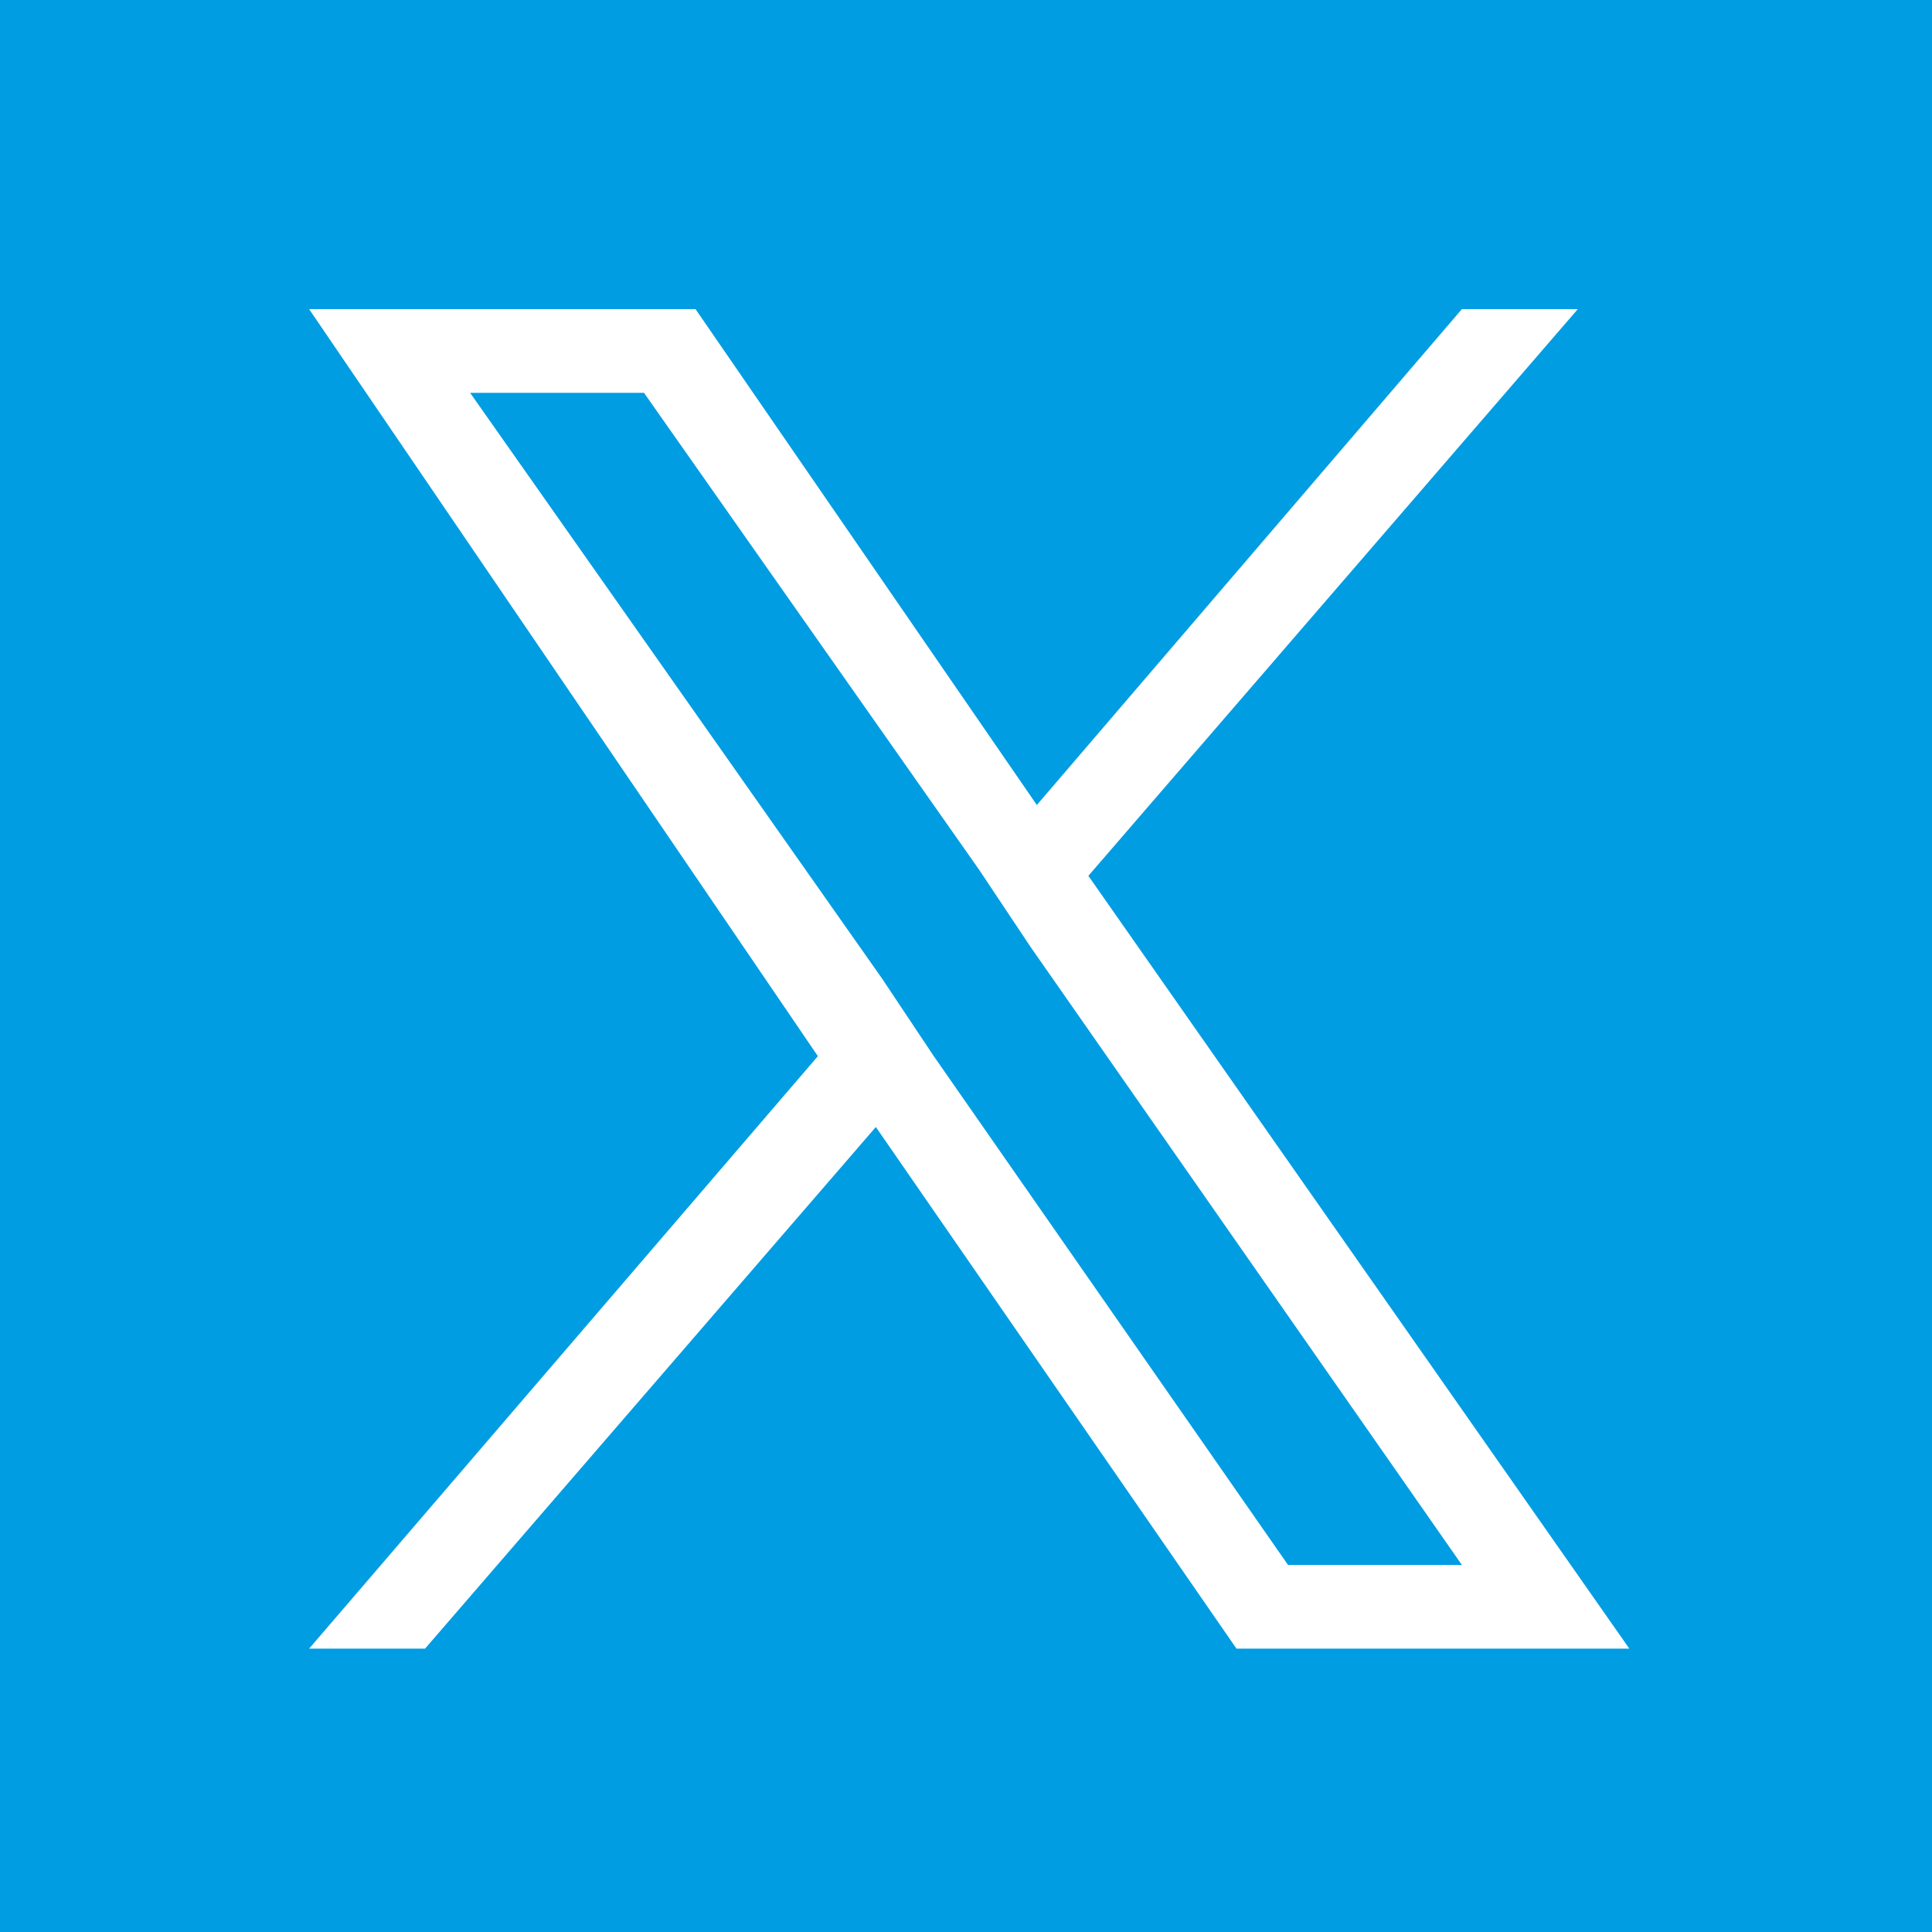 <?xml version="1.0" encoding="utf-8"?>
<!-- Generator: Adobe Illustrator 27.4.1, SVG Export Plug-In . SVG Version: 6.00 Build 0)  -->
<svg version="1.1" id="Capa_1" xmlns="http://www.w3.org/2000/svg" xmlns:xlink="http://www.w3.org/1999/xlink" x="0px" y="0px"
	 viewBox="0 0 30 30" style="enable-background:new 0 0 30 30;" xml:space="preserve">
<style type="text/css">
	.st0{display:none;}
	.st1{display:inline;fill:#FFFFFF;}
	.st2{display:inline;fill:#0D0F16;}
	.st3{display:inline;fill:#161616;}
	.st4{display:inline;}
	.st5{fill:#FFFF00;}
	.st6{display:inline;fill:#1D1D1B;}
	.st7{display:inline;fill:#FFFF00;}
	.st8{fill:#FFFFFF;}
	.st9{fill:#009DE3;}
</style>
<g id="Capa_10" class="st0">
	<path class="st1" d="M28,9.3H2C1.6,9.3,1.3,9,1.3,8.6V8.3C1.3,8,1.6,7.6,2,7.6h26c0.4,0,0.7,0.3,0.7,0.7v0.2
		C28.7,9,28.4,9.3,28,9.3z"/>
	<path class="st1" d="M28,15.8H2c-0.4,0-0.7-0.3-0.7-0.7v-0.2c0-0.4,0.3-0.7,0.7-0.7h26c0.4,0,0.7,0.3,0.7,0.7v0.2
		C28.7,15.5,28.4,15.8,28,15.8z"/>
	<path class="st1" d="M28,22.4H2c-0.4,0-0.7-0.3-0.7-0.7v-0.2c0-0.4,0.3-0.7,0.7-0.7h26c0.4,0,0.7,0.3,0.7,0.7v0.2
		C28.7,22,28.4,22.4,28,22.4z"/>
</g>
<g id="Capa_1_00000127019990661758565520000015379883018223801740_" class="st0">
	<path class="st2" d="M28.9,23c0,0.7-0.3,2.1-0.6,2.7c-0.4,1-1.5,1.6-2.4,2.1c-1.2,0.6-2.3,1-3.7,1c-1.8,0-3.5-0.7-5.2-1.4
		c-1.2-0.4-2.4-1-3.4-1.6c-3.3-2.1-7.4-6.1-9.4-9.4C3.5,15.3,3,14.2,2.6,13C2,11.3,1.2,9.7,1.2,7.8c0-1.3,0.4-2.5,1-3.7
		c0.5-0.9,1.1-2,2.1-2.4C5,1.4,6.3,1.1,7,1.1c0.1,0,0.3,0,0.4,0.1c0.4,0.1,0.8,1.1,1,1.5C9.1,3.8,9.7,5,10.3,6.1
		c0.3,0.5,0.9,1.1,0.9,1.8c0,1.2-3.6,3-3.6,4c0,0.5,0.5,1.2,0.8,1.7c2,3.6,4.5,6.1,8.1,8.1c0.5,0.3,1.2,0.8,1.7,0.8
		c1.1,0,2.8-3.6,4-3.6c0.6,0,1.2,0.6,1.8,0.9c1.1,0.7,2.2,1.3,3.4,1.9c0.4,0.2,1.4,0.6,1.5,1C28.9,22.8,28.9,22.9,28.9,23L28.9,23z"
		/>
</g>
<g id="Capa_2_00000085226398248106666390000010914762407791711911_" class="st0">
	<path class="st3" d="M25.6,15.5L4.9,27C4.4,27.3,4,27,4,26.5v-23C4,3,4.4,2.7,4.9,3l20.8,11.5C26.1,14.8,26.1,15.2,25.6,15.5
		L25.6,15.5z"/>
</g>
<g id="Capa_3" class="st0">
	<g class="st4">
		<path class="st5" d="M29,4.6l-3.9-3.9c-0.4-0.4-0.9-0.4-1.3,0l-3.6,3.6l-7.8,7.8c0,0,0,0.1-0.1,0.1l0,0c0,0.1-0.1,0.1-0.1,0.2l0,0
			l-2.5,6.4c-0.1,0.3-0.1,0.7,0.2,1c0.2,0.2,0.4,0.3,0.6,0.3c0.1,0,0.2,0,0.3-0.1l6.4-2.5l0,0c0.1,0,0.1-0.1,0.2-0.1l0,0
			c0,0,0.1,0,0.1-0.1l7.8-7.8L29,5.8c0.2-0.2,0.3-0.4,0.3-0.6C29.3,5,29.2,4.7,29,4.6z M17,15.3L15.7,14l-1.3-1.3l6.5-6.5l2.6,2.6
			L17,15.3z M13.5,14.3l1.1,1.1l0.8,0.8l-3.2,1.2L13.5,14.3z M24.8,7.5l-2.6-2.6l2.3-2.3l2.6,2.6L24.8,7.5z"/>
		<path class="st5" d="M25.4,12.1c0.4,1.2,0.7,2.5,0.7,3.8c0,2.8-1,5.3-2.6,7.4h-12l-1.3-2.4c-0.1-0.2-0.4-0.4-0.6-0.4l0,0
			c-0.3,0-0.5,0.1-0.6,0.4l-1.3,2.4H5.3c-1.6-2-2.6-4.6-2.6-7.4C2.7,9.5,8,4.2,14.4,4.2c0.9,0,1.8,0.1,2.7,0.3l1.6-1.6
			c-1.3-0.4-2.8-0.7-4.3-0.7C6.9,2.2,0.7,8.4,0.7,15.9s6.1,13.7,13.7,13.7c7.5,0,13.7-6.1,13.7-13.7c0-1.9-0.4-3.7-1.1-5.4
			L25.4,12.1z M6.7,24.7h1.4c0.3,0,0.5-0.1,0.6-0.4l0.9-1.7l0.9,1.7c0.1,0.2,0.4,0.4,0.6,0.4h11c-2.1,1.8-4.8,2.9-7.7,2.9
			S8.7,26.5,6.7,24.7z"/>
	</g>
</g>
<g id="Capa_4" class="st0">
	<g class="st4">
		<path class="st5" d="M20.4,9.4c0.7,1.6,1.5,4.4,2.2,6.1c2.2-4.5,4.3-9,6.5-13.5c-4.8,1.5-9.6,3-14.4,4.5
			C16.3,7.3,18.2,7.9,20.4,9.4z"/>
		<path class="st5" d="M24.9,14.8c0,0.1,0,0.2,0,0.3c0,2.6-0.9,5.1-2.5,7H11.1l-1.2-2.3c-0.1-0.2-0.3-0.4-0.6-0.4l0,0
			c-0.2,0-0.5,0.1-0.6,0.3L7.4,22H5.2c-1.6-1.9-2.5-4.3-2.5-7c0-6.1,5-11,11.1-11c0.5,0,1,0,1.5,0.1c1.1-0.3,2.2-0.7,3.3-1
			c-1.5-0.6-3.1-0.9-4.8-0.9c-7.2,0-13,5.8-13,13s5.8,13,13,13s13-5.8,13-13c0-1.1-0.2-2.2-0.4-3.3C25.9,12.8,25.4,13.8,24.9,14.8z
			 M6.5,23.4h1.3c0.2,0,0.5-0.1,0.6-0.3l0.9-1.6l0.8,1.6c0.1,0.2,0.3,0.4,0.6,0.4h10.5c-2,1.7-4.5,2.8-7.3,2.8
			C11,26.2,8.4,25.1,6.5,23.4z"/>
	</g>
</g>
<g id="Capa_5" class="st0">
	<g class="st4">
		<path class="st5" d="M23.1,10.9c0.8,1.5,1.3,3.3,1.3,5.1c0,2.6-0.9,5-2.4,6.9H10.8l-1.2-2.3c-0.1-0.2-0.3-0.3-0.6-0.3l0,0
			c-0.2,0-0.5,0.1-0.6,0.3l-1.2,2.3H5C3.5,21,2.6,18.6,2.6,16c0-6,4.9-10.9,10.9-10.9c1.8,0,3.5,0.5,5,1.2L20,5.1
			c-1.9-1.1-4.1-1.8-6.5-1.8C6.5,3.3,0.7,9,0.7,16s5.7,12.7,12.7,12.7S26.1,23,26.1,16c0-2.3-0.6-4.5-1.7-6.3L23.1,10.9z M6.3,24.2
			h1.3c0.2,0,0.5-0.1,0.6-0.3L9,22.3l0.8,1.5c0.1,0.2,0.3,0.3,0.6,0.3h10.3c-1.9,1.7-4.4,2.7-7.2,2.7S8.2,25.9,6.3,24.2z"/>
		<path class="st5" d="M28.9,1.7c-0.5-0.6-1.4-0.7-2-0.2l-10.3,8.7l-2-2.6c-0.5-0.6-1.4-0.7-2-0.3c-0.6,0.5-0.7,1.4-0.3,2l2.9,3.8
			c0.2,0.3,0.6,0.5,1,0.5c0.1,0,0.1,0,0.2,0c0.3,0,0.7-0.1,0.9-0.3l11.5-9.7C29.4,3.2,29.4,2.3,28.9,1.7z"/>
	</g>
</g>
<g id="Capa_6" class="st0">
	<path class="st6" d="M28.5,15c0,0.1-0.1,0.3-0.2,0.4l-6,5.5C22.2,21,22,21,21.8,21c-0.2-0.1-0.3-0.2-0.3-0.5V17H2
		c-0.3,0-0.5-0.2-0.5-0.5v-3C1.5,13.2,1.7,13,2,13h19.5V9.5c0-0.2,0.1-0.4,0.3-0.5c0.2,0,0.4,0,0.5,0.1l6,5.5
		C28.4,14.7,28.5,14.8,28.5,15L28.5,15z"/>
</g>
<g id="Capa_6_copia" class="st0">
	<path class="st7" d="M28.5,15c0,0.1-0.1,0.3-0.2,0.4l-6,5.5C22.2,21,22,21,21.8,21c-0.2-0.1-0.3-0.2-0.3-0.5V17H2
		c-0.3,0-0.5-0.2-0.5-0.5v-3C1.5,13.2,1.7,13,2,13h19.5V9.5c0-0.2,0.1-0.4,0.3-0.5c0.2,0,0.4,0,0.5,0.1l6,5.5
		C28.4,14.7,28.5,14.8,28.5,15L28.5,15z"/>
</g>
<g id="FACEBOOK" class="st0">
	<path class="st1" d="M17,8.5h3.3V4.6H17c-2.5,0-4.6,2-4.6,4.6v2H9.8V15h2.6v10.4h3.9V15h3.3l0.7-3.9h-3.9v-2
		C16.3,8.8,16.6,8.5,17,8.5z"/>
</g>
<g id="INSTAGRAM" class="st0">
	<g class="st4">
		<path class="st8" d="M15,6.6c2.8,0,3.1,0,4.2,0.1c1,0,1.6,0.2,1.9,0.4c0.5,0.2,0.8,0.4,1.2,0.8c0.4,0.4,0.6,0.7,0.8,1.2
			c0.1,0.4,0.3,0.9,0.4,1.9c0,1.1,0.1,1.4,0.1,4.2s0,3.1-0.1,4.2c0,1-0.2,1.6-0.4,1.9c-0.2,0.5-0.4,0.8-0.8,1.2
			c-0.4,0.4-0.7,0.6-1.2,0.8c-0.4,0.1-0.9,0.3-1.9,0.4c-1.1,0-1.4,0.1-4.2,0.1s-3.1,0-4.2-0.1c-1,0-1.6-0.2-1.9-0.4
			c-0.5-0.2-0.8-0.4-1.2-0.8c-0.4-0.4-0.6-0.7-0.8-1.2c-0.1-0.4-0.3-0.9-0.4-1.9c0-1.1-0.1-1.4-0.1-4.2s0-3.1,0.1-4.2
			c0-1,0.2-1.6,0.4-1.9c0.2-0.5,0.4-0.8,0.8-1.2C8,7.5,8.4,7.2,8.9,7c0.4-0.1,0.9-0.3,1.9-0.4C11.9,6.6,12.2,6.6,15,6.6L15,6.6z
			 M15,4.8c-2.8,0-3.2,0-4.3,0.1C9.6,4.9,8.9,5,8.2,5.3C7.5,5.6,6.9,5.9,6.4,6.5c-0.6,0.6-1,1.2-1.2,1.8C4.9,9,4.7,9.8,4.7,10.9
			s-0.1,1.5-0.1,4.3s0,3.2,0.1,4.3c0,1.1,0.2,1.9,0.5,2.5c0.3,0.7,0.6,1.3,1.2,1.8C7,24.4,7.6,24.7,8.2,25c0.7,0.3,1.4,0.4,2.5,0.5
			c1.1,0,1.5,0.1,4.3,0.1s3.2,0,4.3-0.1c1.1,0,1.9-0.2,2.5-0.5c0.7-0.3,1.3-0.6,1.8-1.2c0.6-0.6,0.9-1.2,1.2-1.8
			c0.3-0.7,0.4-1.4,0.5-2.5c0-1.1,0.1-1.5,0.1-4.3s0-3.2-0.1-4.3c0-1.1-0.2-1.9-0.5-2.5c-0.3-0.7-0.6-1.3-1.2-1.8
			C23,6,22.4,5.7,21.8,5.4c-0.7-0.3-1.4-0.4-2.5-0.5C18.2,4.8,17.8,4.8,15,4.8L15,4.8L15,4.8z"/>
		<path class="st8" d="M15,9.8c-3,0-5.3,2.4-5.3,5.3s2.4,5.3,5.3,5.3s5.3-2.4,5.3-5.3C20.4,12.2,18,9.8,15,9.8z M15,18.6
			c-1.9,0-3.5-1.6-3.5-3.5s1.6-3.5,3.5-3.5s3.5,1.6,3.5,3.5S16.9,18.6,15,18.6z"/>
		<path class="st8" d="M21.8,9.6c0,0.7-0.6,1.2-1.2,1.2s-1.2-0.6-1.2-1.2s0.6-1.2,1.2-1.2S21.8,8.9,21.8,9.6z"/>
	</g>
</g>
<g id="TWITTER" class="st0">
	<path class="st1" d="M16.9,13.6l7.6-8.8h-1.8l-6.6,7.7l-5.3-7.7h-6l7.9,11.6l-7.9,9.2h1.8l7-8.1l5.6,8.1h6.1L16.9,13.6L16.9,13.6z
		 M14.5,16.4l-0.8-1.2L7.3,6.1H10l5.2,7.4l0.8,1.2l6.7,9.6H20L14.5,16.4L14.5,16.4z"/>
</g>
<g id="YOUTUBE" class="st0">
	<path class="st1" d="M28.3,9.6c0,0-0.3-1.9-1.1-2.7c-1-1.1-2.2-1.1-2.7-1.2C20.7,5.4,15,5.4,15,5.4l0,0c0,0-5.7,0-9.5,0.3
		C4.9,5.8,3.8,5.8,2.7,6.9c-0.8,0.8-1,2.7-1,2.7S1.4,11.8,1.4,14v2c0,2.2,0.3,4.4,0.3,4.4s0.3,1.9,1.1,2.7c1,1.1,2.4,1,3,1.2
		c2.2,0.2,9.3,0.3,9.3,0.3s5.7,0,9.5-0.3c0.5-0.1,1.7-0.1,2.7-1.2c0.8-0.8,1.1-2.7,1.1-2.7s0.3-2.2,0.3-4.4v-2
		C28.6,11.8,28.3,9.6,28.3,9.6L28.3,9.6z M12.2,18.5v-7.7l7.4,3.8L12.2,18.5z"/>
</g>
<g id="BEHANCE" class="st0">
	<g class="st4">
		<path class="st8" d="M9.2,6.4c0.8,0,1.5,0.1,2.2,0.2s1.2,0.4,1.7,0.7C13.6,7.6,14,8,14.2,8.6c0.3,0.5,0.4,1.2,0.4,2
			c0,0.9-0.2,1.6-0.6,2.1c-0.4,0.6-1,1-1.7,1.4c1,0.3,1.8,0.8,2.3,1.6c0.5,0.8,0.8,1.7,0.8,2.7c0,0.9-0.2,1.6-0.5,2.2
			s-0.8,1.1-1.3,1.5c-0.6,0.4-1.2,0.7-1.9,0.9c-0.7,0.2-1.5,0.3-2.2,0.3H1.2v-17L9.2,6.4z M8.7,13.2c0.7,0,1.2-0.2,1.6-0.5
			c0.4-0.3,0.6-0.8,0.6-1.5c0-0.4-0.1-0.7-0.2-1c-0.1-0.3-0.3-0.5-0.6-0.6C10,9.5,9.7,9.4,9.4,9.3c-0.3-0.1-0.6-0.1-1-0.1H4.9v4H8.7
			z M8.9,20.4c0.4,0,0.7,0,1-0.1s0.6-0.2,0.9-0.4c0.2-0.2,0.5-0.4,0.6-0.7c0.2-0.3,0.2-0.7,0.2-1.1c0-0.9-0.2-1.5-0.7-1.9
			S9.8,15.6,9,15.6H4.9v4.7L8.9,20.4L8.9,20.4z"/>
		<path class="st8" d="M20.7,20.4c0.5,0.5,1.2,0.7,2.2,0.7c0.7,0,1.3-0.2,1.8-0.5s0.8-0.7,0.9-1.1h3c-0.5,1.5-1.2,2.5-2.2,3.2
			c-1,0.6-2.2,1-3.6,1c-1,0-1.8-0.2-2.6-0.5c-0.8-0.3-1.4-0.7-2-1.3c-0.5-0.6-1-1.2-1.2-2c-0.3-0.8-0.4-1.7-0.4-2.6s0.2-1.8,0.5-2.6
			s0.7-1.5,1.3-2.1s1.2-1,2-1.4c0.8-0.3,1.6-0.5,2.6-0.5s1.9,0.2,2.7,0.6c0.8,0.4,1.4,0.9,1.9,1.6c0.5,0.7,0.9,1.5,1.1,2.3
			c0.2,0.9,0.3,1.8,0.2,2.7H20C19.9,19,20.2,19.9,20.7,20.4L20.7,20.4z M24.6,13.9c-0.4-0.4-1.1-0.7-1.9-0.7c-0.5,0-1,0.1-1.3,0.3
			s-0.6,0.4-0.9,0.7c-0.2,0.3-0.4,0.6-0.5,0.9c-0.1,0.3-0.1,0.6-0.2,0.8h5.5C25.3,15,25,14.4,24.6,13.9L24.6,13.9z"/>
		<path class="st8" d="M19.2,7.7h6.9v1.7h-6.9V7.7z"/>
	</g>
</g>
<g id="LINKEDIN" class="st0">
	<g id="_x31_0.Linkedin" class="st4">
		<path class="st8" d="M25.4,25.4v-7.6c0-3.7-0.8-6.6-5.2-6.6c-2.1,0-3.5,1.1-4.1,2.2H16v-1.9h-4v13.9h4.3v-6.9
			c0-1.8,0.3-3.6,2.6-3.6c2.2,0,2.2,2.1,2.2,3.7v6.8L25.4,25.4L25.4,25.4z"/>
		<path class="st8" d="M4.9,11.5h4.3v13.9H4.9V11.5z"/>
		<path class="st8" d="M7.1,4.6c-1.4,0-2.5,1.1-2.5,2.5s1.1,2.5,2.5,2.5s2.5-1.1,2.5-2.5S8.5,4.6,7.1,4.6z"/>
	</g>
</g>
<g id="TICTOC" class="st0">
	<g class="st4">
		<path class="st8" d="M24.2,10C23,10,21.9,9.6,21,8.9c-1-0.8-1.7-1.9-2-3.2c-0.1-0.3-0.1-0.6-0.1-1h-3.4V14v5.1
			c0,1.4-0.9,2.5-2.1,2.9c-0.4,0.1-0.7,0.2-1.1,0.2c-0.5,0-1-0.2-1.4-0.4c-0.9-0.5-1.5-1.5-1.5-2.6c0-1.7,1.4-3.1,3.1-3.1
			c0.3,0,0.7,0.1,1,0.2v-2.5v-0.9c-0.3,0-0.6-0.1-1-0.1c-1.9,0-3.6,0.8-4.9,2.2c-0.9,1.1-1.5,2.4-1.6,3.8c-0.1,1.9,0.6,3.6,1.9,5
			C8,23.9,8.2,24,8.4,24.2c1.1,0.9,2.5,1.4,4,1.4c0.3,0,0.7,0,1-0.1c1.4-0.2,2.6-0.8,3.6-1.8c1.2-1.2,1.9-2.8,1.9-4.5v-7.6
			c0.6,0.5,1.2,0.8,1.9,1.1c1.1,0.4,2.2,0.7,3.4,0.7v-2.5L24.2,10L24.2,10L24.2,10z"/>
	</g>
</g>
<g id="FACEBOOK_A" class="st0">
	<path class="st7" d="M17,8.5h3.3V4.6H17c-2.5,0-4.6,2-4.6,4.6v2H9.8V15h2.6v10.4h3.9V15h3.3l0.7-3.9h-3.9v-2
		C16.3,8.8,16.6,8.5,17,8.5z"/>
</g>
<g id="INSTAGRAM_A" class="st0">
	<g class="st4">
		<path class="st5" d="M15,6.6c2.8,0,3.1,0,4.2,0.1c1,0,1.6,0.2,1.9,0.4c0.5,0.2,0.8,0.4,1.2,0.8c0.4,0.4,0.6,0.7,0.8,1.2
			c0.1,0.4,0.3,0.9,0.4,1.9c0,1.1,0.1,1.4,0.1,4.2s0,3.1-0.1,4.2c0,1-0.2,1.6-0.4,1.9c-0.2,0.5-0.4,0.8-0.8,1.2
			c-0.4,0.4-0.7,0.6-1.2,0.8c-0.4,0.1-0.9,0.3-1.9,0.4c-1.1,0-1.4,0.1-4.2,0.1s-3.1,0-4.2-0.1c-1,0-1.6-0.2-1.9-0.4
			c-0.5-0.2-0.8-0.4-1.2-0.8c-0.4-0.4-0.6-0.7-0.8-1.2c-0.1-0.4-0.3-0.9-0.4-1.9c0-1.1-0.1-1.4-0.1-4.2s0-3.1,0.1-4.2
			c0-1,0.2-1.6,0.4-1.9c0.2-0.5,0.4-0.8,0.8-1.2C8,7.5,8.4,7.2,8.9,7c0.4-0.1,0.9-0.3,1.9-0.4C11.9,6.6,12.2,6.6,15,6.6L15,6.6z
			 M15,4.8c-2.8,0-3.2,0-4.3,0.1C9.6,4.9,8.9,5,8.2,5.3C7.5,5.6,6.9,5.9,6.4,6.5c-0.6,0.6-1,1.2-1.2,1.8C4.9,9,4.7,9.8,4.7,10.9
			s-0.1,1.5-0.1,4.3s0,3.2,0.1,4.3c0,1.1,0.2,1.9,0.5,2.5c0.3,0.7,0.6,1.3,1.2,1.8C7,24.4,7.6,24.7,8.2,25c0.7,0.3,1.4,0.4,2.5,0.5
			c1.1,0,1.5,0.1,4.3,0.1s3.2,0,4.3-0.1c1.1,0,1.9-0.2,2.5-0.5c0.7-0.3,1.3-0.6,1.8-1.2c0.6-0.6,0.9-1.2,1.2-1.8
			c0.3-0.7,0.4-1.4,0.5-2.5c0-1.1,0.1-1.5,0.1-4.3s0-3.2-0.1-4.3c0-1.1-0.2-1.9-0.5-2.5c-0.3-0.7-0.6-1.3-1.2-1.8
			C23,6,22.4,5.7,21.8,5.4c-0.7-0.3-1.4-0.4-2.5-0.5C18.2,4.8,17.8,4.8,15,4.8L15,4.8L15,4.8z"/>
		<path class="st5" d="M15,9.8c-3,0-5.3,2.4-5.3,5.3s2.4,5.3,5.3,5.3s5.3-2.4,5.3-5.3C20.4,12.2,18,9.8,15,9.8z M15,18.6
			c-1.9,0-3.5-1.6-3.5-3.5s1.6-3.5,3.5-3.5s3.5,1.6,3.5,3.5S16.9,18.6,15,18.6z"/>
		<path class="st5" d="M21.8,9.6c0,0.7-0.6,1.2-1.2,1.2s-1.2-0.6-1.2-1.2s0.6-1.2,1.2-1.2S21.8,8.9,21.8,9.6z"/>
	</g>
</g>
<g>
	<polygon class="st9" points="15.2,13.5 10,6.1 7.3,6.1 13.7,15.2 14.5,16.4 20,24.3 22.7,24.3 16,14.7 	"/>
	<path class="st9" d="M0,0v30h30V0H0z M19.2,25.6l-5.6-8.1l-7,8.1H4.8l7.9-9.2L4.8,4.8h6l5.3,7.7l6.6-7.7h1.8l-7.6,8.8l8.4,12H19.2z
		"/>
</g>
<g id="YOUTUBE_A" class="st0">
	<path class="st7" d="M28.3,9.6c0,0-0.3-1.9-1.1-2.7c-1-1.1-2.2-1.1-2.7-1.2C20.7,5.4,15,5.4,15,5.4l0,0c0,0-5.7,0-9.5,0.3
		C4.9,5.8,3.8,5.8,2.7,6.9c-0.8,0.8-1,2.7-1,2.7S1.4,11.8,1.4,14v2c0,2.2,0.3,4.4,0.3,4.4s0.3,1.9,1.1,2.7c1,1.1,2.4,1,3,1.2
		c2.2,0.2,9.3,0.3,9.3,0.3s5.7,0,9.5-0.3c0.5-0.1,1.7-0.1,2.7-1.2c0.8-0.8,1.1-2.7,1.1-2.7s0.3-2.2,0.3-4.4v-2
		C28.6,11.8,28.3,9.6,28.3,9.6L28.3,9.6z M12.2,18.5v-7.7l7.4,3.8L12.2,18.5z"/>
</g>
<g id="BEHANCE_A" class="st0">
	<g class="st4">
		<path class="st5" d="M9.2,6.4c0.8,0,1.5,0.1,2.2,0.2s1.2,0.4,1.7,0.7C13.6,7.6,14,8,14.2,8.6c0.3,0.5,0.4,1.2,0.4,2
			c0,0.9-0.2,1.6-0.6,2.1c-0.4,0.6-1,1-1.7,1.4c1,0.3,1.8,0.8,2.3,1.6c0.5,0.8,0.8,1.7,0.8,2.7c0,0.9-0.2,1.6-0.5,2.2
			s-0.8,1.1-1.3,1.5c-0.6,0.4-1.2,0.7-1.9,0.9c-0.7,0.2-1.5,0.3-2.2,0.3H1.2v-17L9.2,6.4z M8.7,13.2c0.7,0,1.2-0.2,1.6-0.5
			c0.4-0.3,0.6-0.8,0.6-1.5c0-0.4-0.1-0.7-0.2-1c-0.1-0.3-0.3-0.5-0.6-0.6C10,9.5,9.7,9.4,9.4,9.3c-0.3-0.1-0.6-0.1-1-0.1H4.9v4H8.7
			z M8.9,20.4c0.4,0,0.7,0,1-0.1s0.6-0.2,0.9-0.4c0.2-0.2,0.5-0.4,0.6-0.7c0.2-0.3,0.2-0.7,0.2-1.1c0-0.9-0.2-1.5-0.7-1.9
			S9.8,15.6,9,15.6H4.9v4.7L8.9,20.4L8.9,20.4z"/>
		<path class="st5" d="M20.7,20.4c0.5,0.5,1.2,0.7,2.2,0.7c0.7,0,1.3-0.2,1.8-0.5s0.8-0.7,0.9-1.1h3c-0.5,1.5-1.2,2.5-2.2,3.2
			c-1,0.6-2.2,1-3.6,1c-1,0-1.8-0.2-2.6-0.5c-0.8-0.3-1.4-0.7-2-1.3c-0.5-0.6-1-1.2-1.2-2c-0.3-0.8-0.4-1.7-0.4-2.6s0.2-1.8,0.5-2.6
			s0.7-1.5,1.3-2.1s1.2-1,2-1.4c0.8-0.3,1.6-0.5,2.6-0.5s1.9,0.2,2.7,0.6c0.8,0.4,1.4,0.9,1.9,1.6c0.5,0.7,0.9,1.5,1.1,2.3
			c0.2,0.9,0.3,1.8,0.2,2.7H20C19.9,19,20.2,19.9,20.7,20.4L20.7,20.4z M24.6,13.9c-0.4-0.4-1.1-0.7-1.9-0.7c-0.5,0-1,0.1-1.3,0.3
			s-0.6,0.4-0.9,0.7c-0.2,0.3-0.4,0.6-0.5,0.9c-0.1,0.3-0.1,0.6-0.2,0.8h5.5C25.3,15,25,14.4,24.6,13.9L24.6,13.9z"/>
		<path class="st5" d="M19.2,7.7h6.9v1.7h-6.9V7.7z"/>
	</g>
</g>
<g id="LINKEDIN_A" class="st0">
	<g id="_x31_0.Linkedin_00000072264765818959659320000010054663466914137219_" class="st4">
		<path class="st5" d="M25.4,25.4v-7.6c0-3.7-0.8-6.6-5.2-6.6c-2.1,0-3.5,1.1-4.1,2.2H16v-1.9h-4v13.9h4.3v-6.9
			c0-1.8,0.3-3.6,2.6-3.6c2.2,0,2.2,2.1,2.2,3.7v6.8L25.4,25.4L25.4,25.4z"/>
		<path class="st5" d="M4.9,11.5h4.3v13.9H4.9V11.5z"/>
		<path class="st5" d="M7.1,4.6c-1.4,0-2.5,1.1-2.5,2.5s1.1,2.5,2.5,2.5s2.5-1.1,2.5-2.5S8.5,4.6,7.1,4.6z"/>
	</g>
</g>
<g id="TICTOC_A" class="st0">
	<g class="st4">
		<path class="st5" d="M24.2,10C23,10,21.9,9.6,21,8.9c-1-0.8-1.7-1.9-2-3.2c-0.1-0.3-0.1-0.6-0.1-1h-3.4V14v5.1
			c0,1.4-0.9,2.5-2.1,2.9c-0.4,0.1-0.7,0.2-1.1,0.2c-0.5,0-1-0.2-1.4-0.4c-0.9-0.5-1.5-1.5-1.5-2.6c0-1.7,1.4-3.1,3.1-3.1
			c0.3,0,0.7,0.1,1,0.2v-2.5v-0.9c-0.3,0-0.6-0.1-1-0.1c-1.9,0-3.6,0.8-4.9,2.2c-0.9,1.1-1.5,2.4-1.6,3.8c-0.1,1.9,0.6,3.6,1.9,5
			C8,23.9,8.2,24,8.4,24.2c1.1,0.9,2.5,1.4,4,1.4c0.3,0,0.7,0,1-0.1c1.4-0.2,2.6-0.8,3.6-1.8c1.2-1.2,1.9-2.8,1.9-4.5v-7.6
			c0.6,0.5,1.2,0.8,1.9,1.1c1.1,0.4,2.2,0.7,3.4,0.7v-2.5L24.2,10L24.2,10L24.2,10z"/>
	</g>
</g>
<g id="CERRAR" class="st0">
	<path class="st1" d="M17.1,15L27.9,4.2c0.6-0.6,0.6-1.5,0-2.1s-1.5-0.6-2.1,0L15,12.9L4.2,2.1c-0.6-0.6-1.5-0.6-2.1,0
		s-0.6,1.5,0,2.1L12.9,15L2.1,25.8c-0.6,0.6-0.6,1.5,0,2.1s1.5,0.6,2.1,0L15,17.1l10.8,10.8c0.6,0.6,1.5,0.6,2.1,0s0.6-1.5,0-2.1
		L17.1,15z"/>
</g>
<g id="PROCESO_1_x5F_1" class="st0">
	<g class="st4">
		<path d="M28,24.3l-6-6.1c2.6-4.3,2.1-10-1.7-13.8c-2.1-2.1-4.9-3.3-7.9-3.3S6.6,2.3,4.5,4.5C0.1,8.9,0.1,16,4.5,20.4
			c2.1,2.1,4.9,3.3,7.9,3.3c2.1,0,4.1-0.6,5.8-1.6l6.1,6.1c0.5,0.5,1.2,0.8,1.9,0.8c0.7,0,1.4-0.3,1.9-0.8
			C29.1,27,29.1,25.3,28,24.3z M19.1,19.1c-1.8,1.8-4.2,2.8-6.7,2.8s-4.9-1-6.7-2.8C2,15.4,2,9.4,5.7,5.7C7.5,3.9,9.9,3,12.4,3
			s4.9,1,6.7,2.8C22.7,9.4,22.7,15.4,19.1,19.1L19.1,19.1z M26.8,26.8c-0.3,0.3-0.9,0.3-1.2,0L19.7,21l1.3-1.3l5.8,5.8
			C27.1,25.9,27.1,26.4,26.8,26.8z"/>
		<path d="M17.3,7.5c-1.3-1.3-3-2-4.9-2c-1.8,0-3.6,0.7-4.9,2c-2.7,2.7-2.7,7.1,0,9.8c1.3,1.3,3,2,4.9,2c1.8,0,3.6-0.7,4.9-2
			C20,14.6,20,10.2,17.3,7.5z M16,16c-1,1-2.3,1.5-3.6,1.5C11,17.5,9.7,17,8.8,16c-2-2-2-5.3,0-7.3c1-1,2.3-1.5,3.6-1.5
			c1.4,0,2.7,0.5,3.6,1.5C18,10.8,18,14,16,16z"/>
	</g>
</g>
<g id="PROCESO_1_x5F_2" class="st0">
	<g class="st4">
		<path d="M29.2,5.5C29.1,5.2,28.8,5,28.5,5l-0.9-0.1c0.5-0.5,0.5-1.4,0-1.9l-0.5-0.5c-0.5-0.5-1.4-0.5-1.9,0l-0.1,0.1L25,1.4
			c0-0.4-0.4-0.7-0.8-0.7c-0.2,0-0.4,0.1-0.6,0.2l-3.3,3.3c-0.4,0.4-0.6,1-0.6,1.5l0.2,2l-7.8,7.8c-0.2,0.2-0.3,0.5-0.4,0.8V17
			c0,0.3,0.1,0.7,0.3,0.9c0.2,0.3,0.6,0.4,1,0.4l0,0h0.8c0.3,0,0.6-0.1,0.8-0.4l7.9-7.9l1.7,0.1c0.6,0.1,1.1-0.2,1.5-0.6L29,6.3
			C29.3,6.1,29.3,5.8,29.2,5.5z M25,8.9c-0.2,0.2-0.4,0.3-0.7,0.3L22,9.1l-8.2,8.2l-0.1,0.1h-0.8c-0.1,0-0.1,0-0.2-0.1
			c0,0-0.1-0.1-0.1-0.2l0.1-0.7c0,0,0-0.1,0.1-0.1l8.1-8.1l-0.2-2.4c0-0.3,0.1-0.6,0.3-0.7l3-3L24.2,5l1.6-1.6
			c0.1-0.1,0.4-0.1,0.5,0l0.5,0.5c0.1,0.1,0.1,0.4,0,0.5l-1.5,1.5H28L25,8.9z"/>
		<path d="M20.5,13.6c0.7,1.3,1,2.7,1,4.2c0,5.1-4.2,9.3-9.3,9.3s-9.3-4.2-9.3-9.3s4.2-9.3,9.3-9.3c1.5,0,3,0.4,4.3,1l1.2-1.2
			c-1.6-0.9-3.5-1.5-5.5-1.5c-6,0-11,4.9-11,11s4.9,11,11,11c6,0,11-4.9,11-11c0-2-0.5-3.8-1.5-5.5L20.5,13.6z"/>
		<path d="M12.2,12.8c0.3,0,0.7,0,1,0.1l1.4-1.4C13.8,11.2,13,11,12.2,11c-1.8,0-3.5,0.7-4.8,2c-2.7,2.7-2.7,7,0,9.6
			c1.3,1.3,3,2,4.8,2s3.5-0.7,4.8-2c1.9-1.9,2.4-4.7,1.6-7.1l-1.4,1.4c0.3,1.6-0.2,3.3-1.4,4.5c-1,1-2.2,1.5-3.6,1.5
			c-1.3,0-2.6-0.5-3.6-1.5c-2-2-2-5.2,0-7.1C9.6,13.3,10.9,12.8,12.2,12.8z"/>
	</g>
</g>
<g id="PROCESO_1_x5F_3" class="st0">
	<g class="st4">
		<path d="M28.5,5.7c0-0.2-0.1-0.4-0.3-0.6l-3.7-3.7c-0.3-0.3-0.9-0.3-1.2,0l-3,3c-1.8-1-3.9-1.5-6-1.5c-7.2,0-13,5.8-13,13
			s5.8,13,13,13c4,0,7.6-1.8,10-4.7c0.2-0.1,0.4-0.3,0.4-0.5c1.6-2.2,2.6-4.8,2.6-7.7c0-2.5-0.7-4.8-1.9-6.7l2.8-2.8
			C28.5,6.1,28.5,5.9,28.5,5.7z M24,3.2l2.5,2.5l-2,2C23.8,6.8,22.9,6,22,5.3L24,3.2z M13.5,14.4l0.5,0.5l1.3,1.3l-3,1.2L13.5,14.4z
			 M16.9,15.3l-0.8-0.8l-1.7-1.7l6.2-6.2c0.1,0,0.1,0.1,0.2,0.1L23.1,9L16.9,15.3z M7.1,24.2h1.7c0.2,0,0.5-0.1,0.6-0.3l0.9-1.6
			l0.8,1.6c0.1,0.2,0.3,0.4,0.6,0.4h10.1c-2,1.7-4.5,2.8-7.3,2.8S9.1,25.9,7.1,24.2z M25.5,15.9c0,2.6-0.9,5.1-2.5,7H12l-1.2-2.3
			c-0.1-0.2-0.3-0.4-0.6-0.4l0,0c-0.2,0-0.5,0.1-0.6,0.3l-1.3,2.3H5.8c-1.6-1.9-2.5-4.3-2.5-7c0-6.1,5-11.1,11.1-11.1
			c1.7,0,3.2,0.4,4.6,1l-6.4,6.4c-0.1,0.1-0.1,0.2-0.2,0.3l0,0l-2.4,6c-0.1,0.3,0,0.7,0.2,0.9c0.2,0.2,0.4,0.3,0.6,0.3
			c0.1,0,0.2,0,0.3-0.1l6-2.4l0,0c0.1,0,0.2-0.1,0.3-0.2l6.6-6.6C25,12.1,25.5,13.9,25.5,15.9z"/>
	</g>
</g>
<g id="PROCESO_1_x5F_4" class="st0">
	<g class="st4">
		<g>
			<g>
				<g>
					<path d="M19.2,19h-8.4c-0.5,0-0.9-0.2-1.1-0.6s-0.2-0.9,0-1.3l0,0l4.2-7.2c0.5-0.8,1.8-0.8,2.2,0l4.2,7.2
						c0.2,0.4,0.2,0.9,0,1.3S19.6,19,19.2,19z M11,17.8L11,17.8L11,17.8L11,17.8z M11.2,17.4h7.5L15,10.9L11.2,17.4z"/>
				</g>
			</g>
		</g>
		<g>
			<g>
				<path d="M28.8,15c0,7.6-6.2,13.8-13.8,13.8S1.2,22.6,1.2,15S7.4,1.2,15,1.2S28.8,7.4,28.8,15z M3.3,15c0,6.5,5.3,11.7,11.7,11.7
					S26.7,21.5,26.7,15S21.5,3.3,15,3.3S3.3,8.5,3.3,15z"/>
			</g>
		</g>
	</g>
</g>
<g id="PROCESO_2_x5F_1" class="st0">
	<g class="st4">
		<path d="M19.3,4.5h-8.7C9.2,4.5,8,5.7,8,7.2v14.2v1.5c0,1.5,1.2,2.7,2.7,2.7h8.7c1.5,0,2.7-1.2,2.7-2.7v-1.5V7.2
			C22,5.7,20.8,4.5,19.3,4.5z M8.7,7.5h12.6V21H8.7V7.5z M10.7,5.2h8.7c1,0,1.8,0.7,1.9,1.6H8.7C8.9,5.9,9.7,5.2,10.7,5.2z
			 M19.3,24.8h-8.7c-1.1,0-2-0.9-2-2v-1.1h12.6v1.1C21.3,23.9,20.4,24.8,19.3,24.8z"/>
		<path d="M16.2,22.8h-2.4c-0.2,0-0.3,0.2-0.3,0.3c0,0.2,0.2,0.3,0.3,0.3h2.4c0.2,0,0.3-0.2,0.3-0.3S16.4,22.8,16.2,22.8z"/>
		<path d="M19.9,10.3h-0.2c0.1-0.2,0.1-0.5-0.1-0.7l-0.2-0.2c-0.2-0.2-0.5-0.2-0.7,0V9.1c0-0.3-0.4-0.4-0.6-0.2L16.9,10
			c-0.2,0.2-0.2,0.4-0.2,0.6v0.6L13.9,14c-0.1,0.1-0.1,0.2-0.1,0.3v0.3c0,0.1,0,0.3,0.1,0.4c0.1,0.1,0.2,0.2,0.4,0.2l0,0h0.3
			c0.1,0,0.2-0.1,0.3-0.1l2.8-2.8h0.6h0.1c0.2,0,0.4-0.1,0.5-0.2l1.2-1.2c0.1-0.1,0.1-0.2,0.1-0.4C20.1,10.4,20,10.3,19.9,10.3z
			 M18.5,11.7c-0.1,0.1-0.1,0.1-0.3,0.1l-0.8-0.1l-3,3h-0.3v-0.3l2.9-2.9l-0.1-0.9c0-0.1,0-0.2,0.1-0.2l1-1l0.1,1l0.7-0.7h0.1l0,0
			l0.2,0.2V10l-0.6,0.6l1,0.1L18.5,11.7z"/>
		<path d="M17,13.4c0.2,0.5,0.4,1,0.4,1.5c0,1.8-1.5,3.3-3.3,3.3s-3.3-1.5-3.3-3.3s1.5-3.3,3.3-3.3c0.6,0,1.1,0.1,1.5,0.4l0.4-0.4
			c-0.6-0.3-1.3-0.5-2-0.5c-2.2,0-3.9,1.8-3.9,3.9s1.8,3.9,3.9,3.9c2.2,0,3.9-1.8,3.9-3.9c0-0.7-0.2-1.4-0.5-2L17,13.4z"/>
		<path d="M14,13.1c0.1,0,0.2,0,0.3,0l0.5-0.5c-0.3-0.1-0.6-0.2-0.9-0.2c-0.7,0-1.3,0.3-1.7,0.7c-1,1-1,2.5,0,3.4
			c0.5,0.5,1.1,0.7,1.7,0.7c0.7,0,1.3-0.3,1.7-0.7c0.7-0.7,0.9-1.7,0.6-2.6l-0.5,0.5c0.1,0.6-0.1,1.2-0.5,1.6
			c-0.3,0.3-0.8,0.5-1.3,0.5S13,16.3,12.6,16c-0.7-0.7-0.7-1.9,0-2.6C13.1,13.3,13.5,13.1,14,13.1z"/>
	</g>
</g>
<g id="PROCESO_2_x5F_2" class="st0">
	<g class="st4">
		<path d="M19.3,4.5h-8.7C9.2,4.5,8,5.7,8,7.2v14.2v1.5c0,1.5,1.2,2.7,2.7,2.7h8.7c1.5,0,2.7-1.2,2.7-2.7v-1.5V7.2
			C22,5.7,20.8,4.5,19.3,4.5z M8.7,7.5h12.6V21H8.7V7.5z M10.7,5.2h8.7c1,0,1.8,0.7,1.9,1.6H8.7C8.9,5.9,9.7,5.2,10.7,5.2z
			 M19.3,24.8h-8.7c-1.1,0-2-0.9-2-2v-1.1h12.6v1.1C21.3,23.9,20.4,24.8,19.3,24.8z"/>
		<path d="M16.2,22.8h-2.4c-0.2,0-0.3,0.2-0.3,0.3c0,0.2,0.2,0.3,0.3,0.3h2.4c0.2,0,0.3-0.2,0.3-0.3S16.4,22.8,16.2,22.8z"/>
		<path d="M17.8,13.4h-1.2c-0.1,0-0.2,0-0.3,0L16,12.6c-0.1-0.3-0.2-0.7-0.2-1.1l0,0c0-0.5-0.4-1-1-1l0,0c-0.5,0-1,0.4-1,1l0,0
			c0,0.5,0,0.5,0,1.4h-1.5c-0.5,0-1,0.4-1,1v3c0,0.5,0.4,1,1,1h3c0.3,0,0.6-0.1,0.7-0.3c0.1,0.1,0.3,0.1,0.4,0.1h1.2
			c0.4,0,0.8-0.3,0.8-0.8v-2.8C18.6,13.7,18.2,13.4,17.8,13.4z M16.4,14.1c0-0.1,0.1-0.2,0.2-0.2h1.2c0.1,0,0.2,0.1,0.2,0.2v2.8
			c0,0.1-0.1,0.2-0.2,0.2h-1.2c-0.1,0-0.2-0.1-0.2-0.2V14.1z M12,13.9c0-0.2,0.2-0.4,0.4-0.4h2.1v-0.3c0-1.1,0-1.1,0-1.6l0,0
			c0-0.2,0.2-0.4,0.4-0.4l0,0c0.2,0,0.4,0.2,0.4,0.4l0,0c0,0.4,0.1,0.9,0.2,1.3l0.4,1V17c0,0.2-0.2,0.4-0.4,0.4h-3
			c-0.2,0-0.4-0.2-0.4-0.4L12,13.9L12,13.9z"/>
		<path d="M17.2,16.6c0.2,0,0.3-0.1,0.3-0.3c0-0.2-0.1-0.3-0.3-0.3c-0.2,0-0.3,0.1-0.3,0.3C16.9,16.5,17,16.6,17.2,16.6z"/>
	</g>
</g>
<g id="PROCESO_2_x5F_3_00000065068647376023621850000003363205763473353907_" class="st0">
	<g class="st4">
		<path d="M5.7,13.2L5.1,12c-0.1-0.2-0.5-0.2-0.6,0l-0.6,1.2l-1.3,0.2c-0.1,0-0.2,0.1-0.3,0.2c0,0.1,0,0.2,0.1,0.3l1,0.9l-0.2,1.3
			c0,0.1,0,0.2,0.1,0.3c0.1,0.1,0.2,0.1,0.3,0l1.2-0.6L6,16.5h0.1c0.1,0,0.1,0,0.2-0.1s0.1-0.2,0.1-0.3l-0.2-1.3l1-0.9
			c0.1-0.1,0.1-0.2,0.1-0.3S7.2,13.4,7,13.4L5.7,13.2z M3.9,15.7L4,14.8c0-0.1,0-0.2-0.1-0.3l-0.6-0.6l0.9-0.1
			c0.1,0,0.2-0.1,0.2-0.2l0.4-0.8l0.4,0.8c0,0.1,0.1,0.2,0.2,0.2l0.9,0.1l-0.6,0.6c-0.1,0.1-0.1,0.2-0.1,0.3l0.1,0.9L5,15.3H4.9H4.8
			L3.9,15.7z"/>
		<path d="M22.1,18.1c2.2,0,3.9-1.8,3.9-3.9s-1.8-3.9-3.9-3.9s-3.9,1.8-3.9,3.9S19.9,18.1,22.1,18.1z M22.1,11
			c1.8,0,3.2,1.5,3.2,3.2s-1.5,3.2-3.2,3.2c-1.8,0-3.2-1.5-3.2-3.2S20.3,11,22.1,11z"/>
		<path d="M20.9,16.4c0.1,0,0.1,0,0.2,0l3.3-1.9c0.1-0.1,0.2-0.2,0.2-0.3s-0.1-0.2-0.2-0.3L21.1,12c-0.1,0-0.2,0-0.3,0
			c-0.1,0.1-0.2,0.2-0.2,0.3v3.8C20.6,16.2,20.7,16.3,20.9,16.4L20.9,16.4z M21.3,12.9l2.2,1.3l-2.2,1.3V12.9z"/>
		<path d="M4.8,10.3c-2.2,0-3.9,1.8-3.9,3.9s1.8,3.9,3.9,3.9c2.2,0,3.9-1.8,3.9-3.9S7,10.3,4.8,10.3z M4.8,17.5
			c-1.8,0-3.2-1.5-3.2-3.2S3,11,4.8,11S8,12.5,8,14.2S6.6,17.5,4.8,17.5z"/>
		<path d="M20.9,23.5h2.4c0.2,0,0.3-0.2,0.3-0.3c0-0.2-0.2-0.3-0.3-0.3h-2.4c-0.2,0-0.3,0.2-0.3,0.3S20.7,23.5,20.9,23.5z"/>
		<path d="M26.5,4.5h-8.7c-1.5,0-2.7,1.2-2.7,2.7v3.5l0,0c-0.5-0.2-1.1-0.4-1.6-0.4c-2.2,0-3.9,1.8-3.9,3.9s1.8,3.9,3.9,3.9
			c0.6,0,1.1-0.1,1.6-0.4v3.6v1.5c0,1.5,1.2,2.7,2.7,2.7h8.7c1.5,0,2.7-1.2,2.7-2.7v-1.5V7.2C29.1,5.7,27.9,4.5,26.5,4.5z M17.8,5.2
			h8.7c1,0,1.8,0.7,1.9,1.6H15.8C16,5.9,16.8,5.2,17.8,5.2z M10.2,14.2c0-1.8,1.5-3.2,3.2-3.2c1.8,0,3.2,1.5,3.2,3.2
			s-1.5,3.2-3.2,3.2C11.7,17.5,10.2,16,10.2,14.2z M28.4,22.8c0,1.1-0.9,2-2,2h-8.7c-1.1,0-2-0.9-2-2v-1.1h12.6L28.4,22.8L28.4,22.8
			z M28.4,21H15.8v-3.6l0,0c1-0.7,1.6-1.9,1.6-3.2s-0.6-2.4-1.6-3.2l0,0V7.5h12.6V21z"/>
		<path d="M14.4,12h-1.9c-0.7,0-1.3,0.6-1.3,1.3v1.9c0,0.7,0.6,1.3,1.3,1.3h1.9c0.7,0,1.3-0.6,1.3-1.3v-1.9
			C15.7,12.5,15.1,12,14.4,12z M11.9,13.2c0-0.3,0.3-0.6,0.6-0.6h1.9c0.3,0,0.6,0.3,0.6,0.6v1.9c0,0.3-0.3,0.6-0.6,0.6h-1.9
			c-0.3,0-0.6-0.3-0.6-0.6V13.2z"/>
	</g>
</g>
<g id="PROCESO_2_x5F_4" class="st0">
	<g class="st4">
		<path d="M16.1,22.8h-2.4c-0.2,0-0.3,0.2-0.3,0.3c0,0.2,0.2,0.3,0.3,0.3h2.4c0.2,0,0.3-0.2,0.3-0.3C16.5,23,16.3,22.8,16.1,22.8z"
			/>
		<path d="M11.9,13.4h-0.3c-0.6,0-1,0.5-1,1v4.2h0.7v-4.2c0-0.2,0.2-0.4,0.4-0.4H12c0.2,0,0.4,0.2,0.4,0.4v4.2H13v-4.2
			C13,13.9,12.5,13.4,11.9,13.4z"/>
		<path d="M15.1,11.6h-0.3c-0.6,0-1,0.5-1,1v6.1h0.7v-6.1c0-0.2,0.2-0.4,0.4-0.4h0.3c0.2,0,0.4,0.2,0.4,0.4v6.1h0.7v-6.1
			C16.2,12.1,15.7,11.6,15.1,11.6z"/>
		<path d="M18.3,9.5H18c-0.6,0-1,0.5-1,1v8.2h0.7v-8.2c0-0.2,0.2-0.4,0.4-0.4h0.3c0.2,0,0.4,0.2,0.4,0.4v8.2h0.7v-8.2
			C19.4,9.9,18.9,9.5,18.3,9.5z"/>
		<path d="M22,7.1c0-1.4-1.2-2.6-2.7-2.6h-8.7C9.2,4.5,8,5.6,8,7.1l0,0l0,0v14.1v1.5c0,1.5,1.2,2.7,2.7,2.7h8.7
			c1.5,0,2.7-1.2,2.7-2.7v-1.5L22,7.1L22,7.1L22,7.1z M8.6,7.5h12.6V21H8.6V7.5z M10.6,5.2h8.7c1,0,1.7,0.7,1.9,1.6H8.7
			C8.9,5.9,9.7,5.2,10.6,5.2z M19.3,24.8h-8.7c-1.1,0-2-0.9-2-2v-1.2h12.6v1.2C21.3,23.9,20.4,24.8,19.3,24.8z"/>
	</g>
</g>
</svg>

